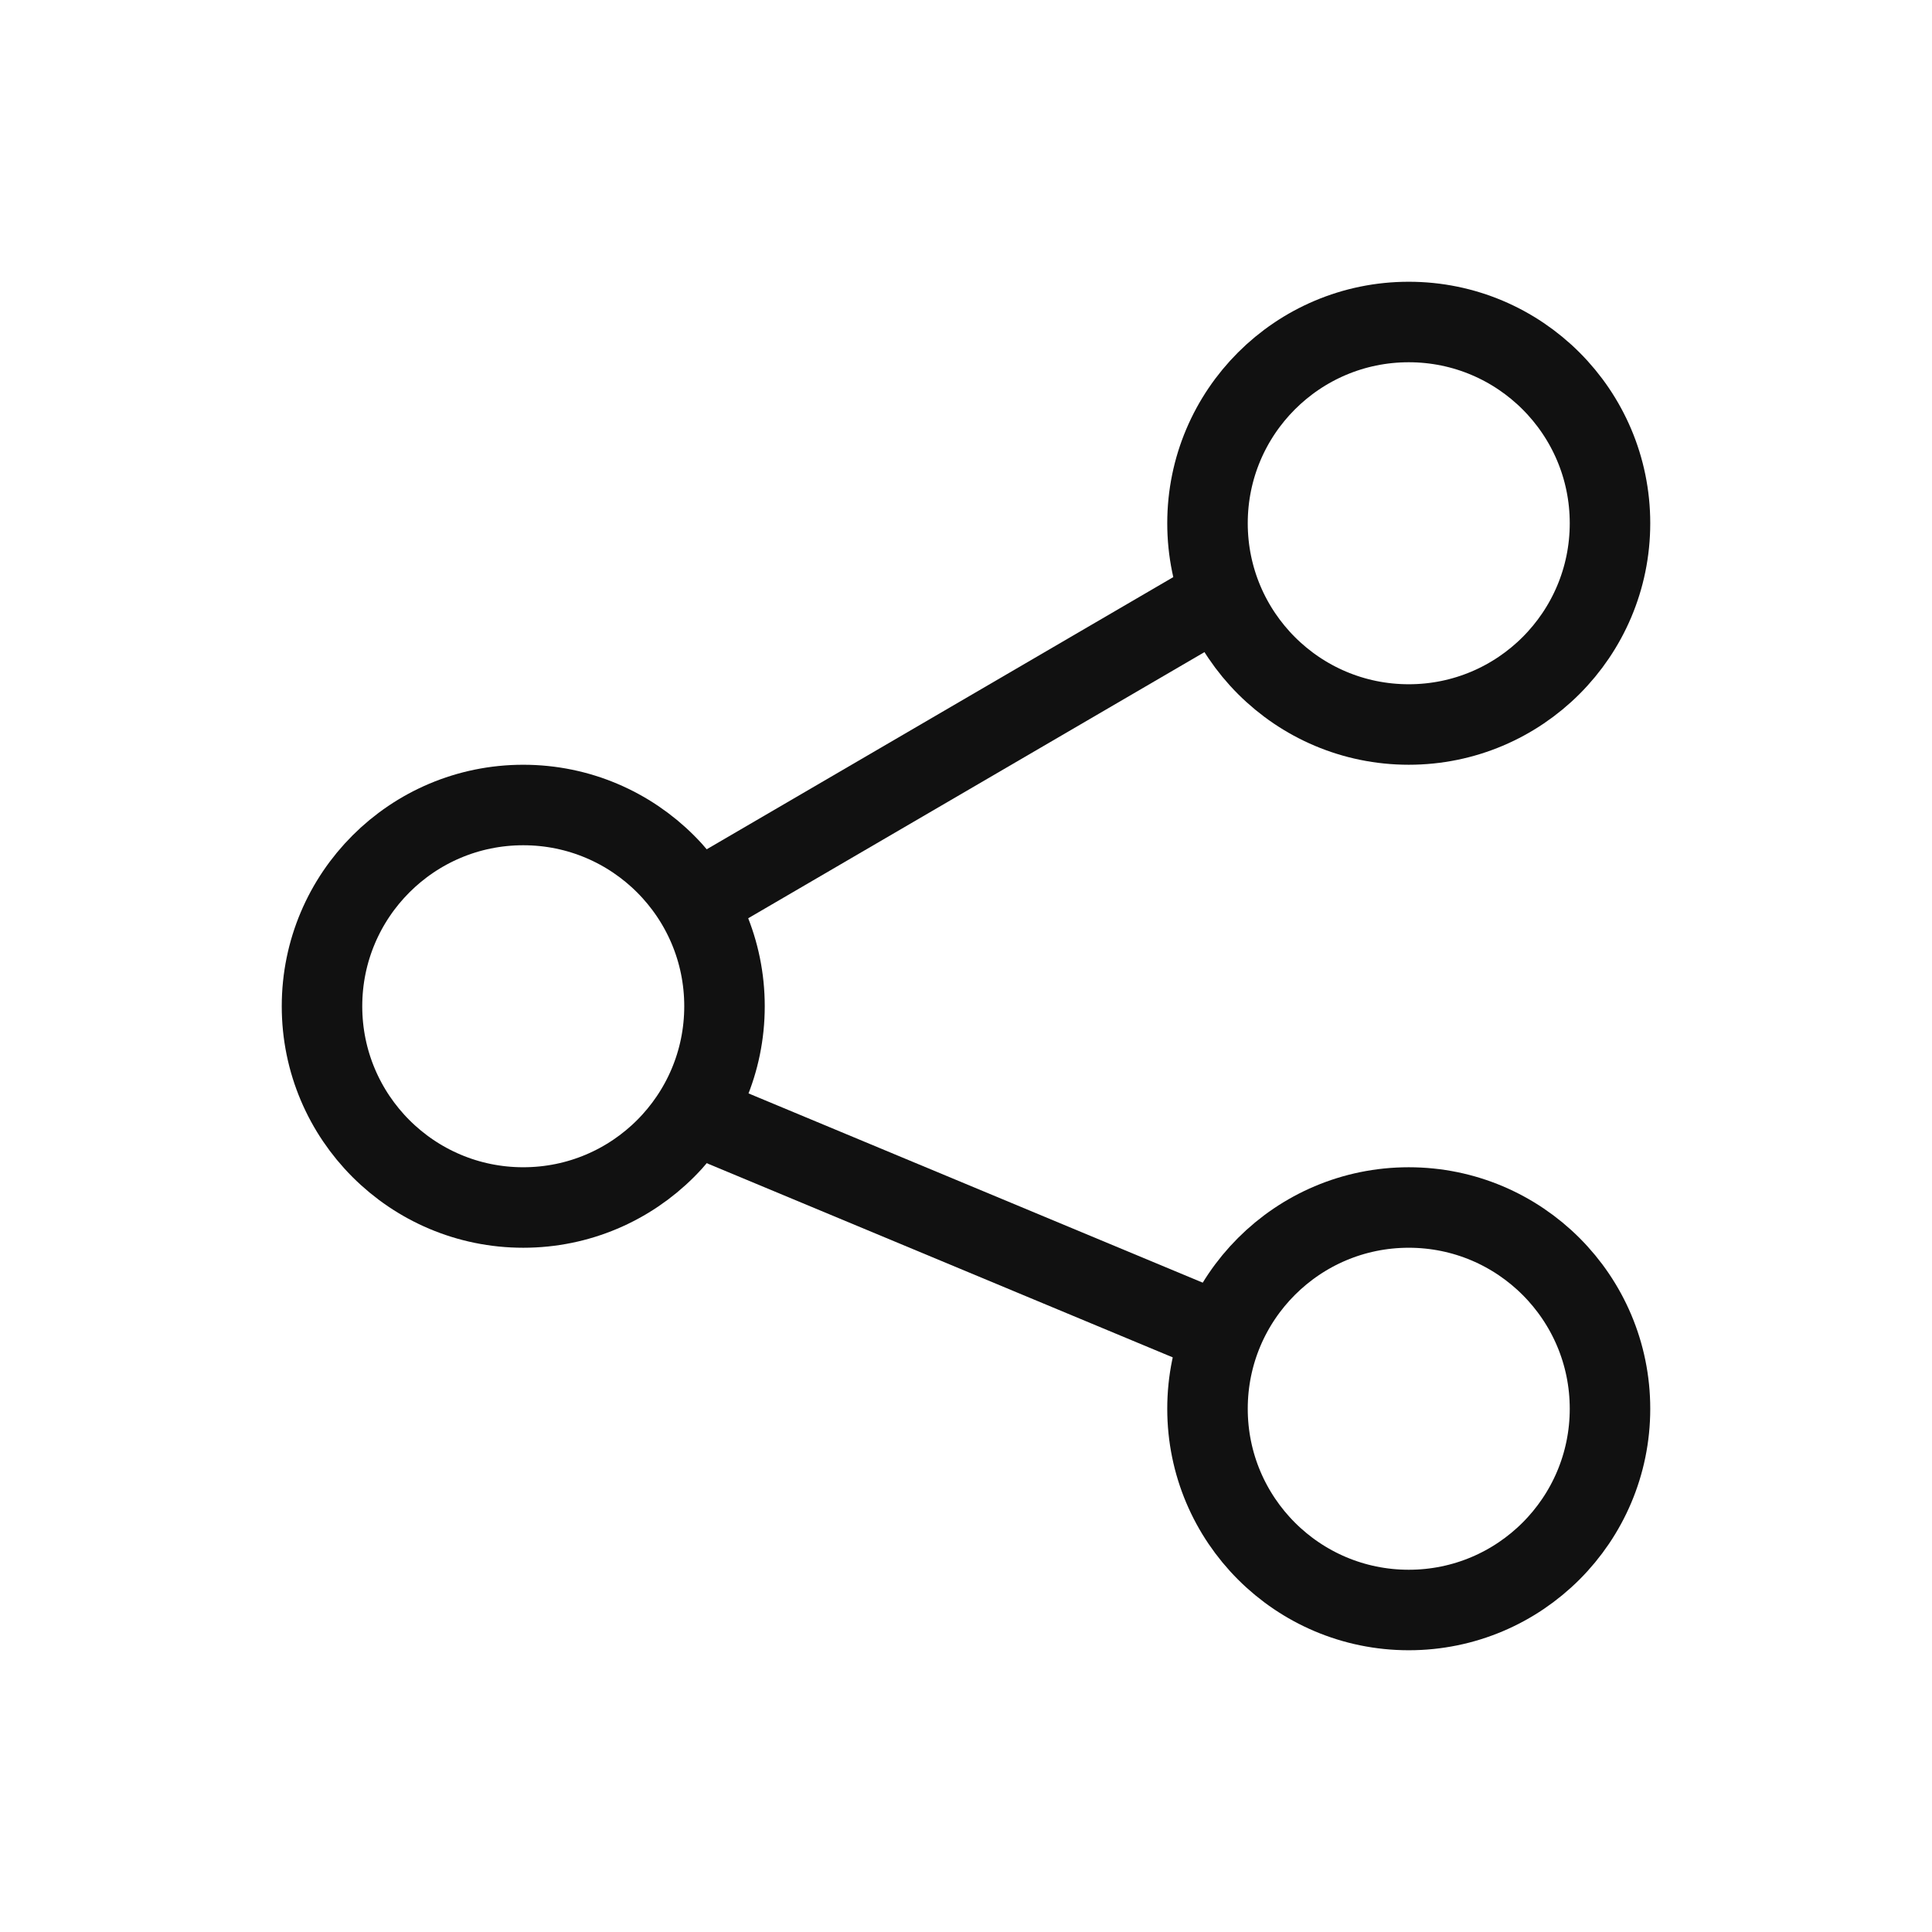 <svg width="36" height="36" viewBox="0 0 36 36" fill="none" xmlns="http://www.w3.org/2000/svg">
<circle cx="9.75" cy="18.75" r="3.75" stroke="#111111" stroke-width="1.5"/>
<circle cx="26.25" cy="9.75" r="3.75" stroke="#111111" stroke-width="1.5"/>
<circle cx="26.25" cy="26.25" r="3.75" stroke="#111111" stroke-width="1.5"/>
<path d="M13.5 16.5L22.5 11.25" stroke="#111111" stroke-width="1.5" stroke-linecap="round" stroke-linejoin="round"/>
<path d="M13.5 21L22.5 24.75" stroke="#111111" stroke-width="1.5" stroke-linecap="round" stroke-linejoin="round"/>
</svg>
